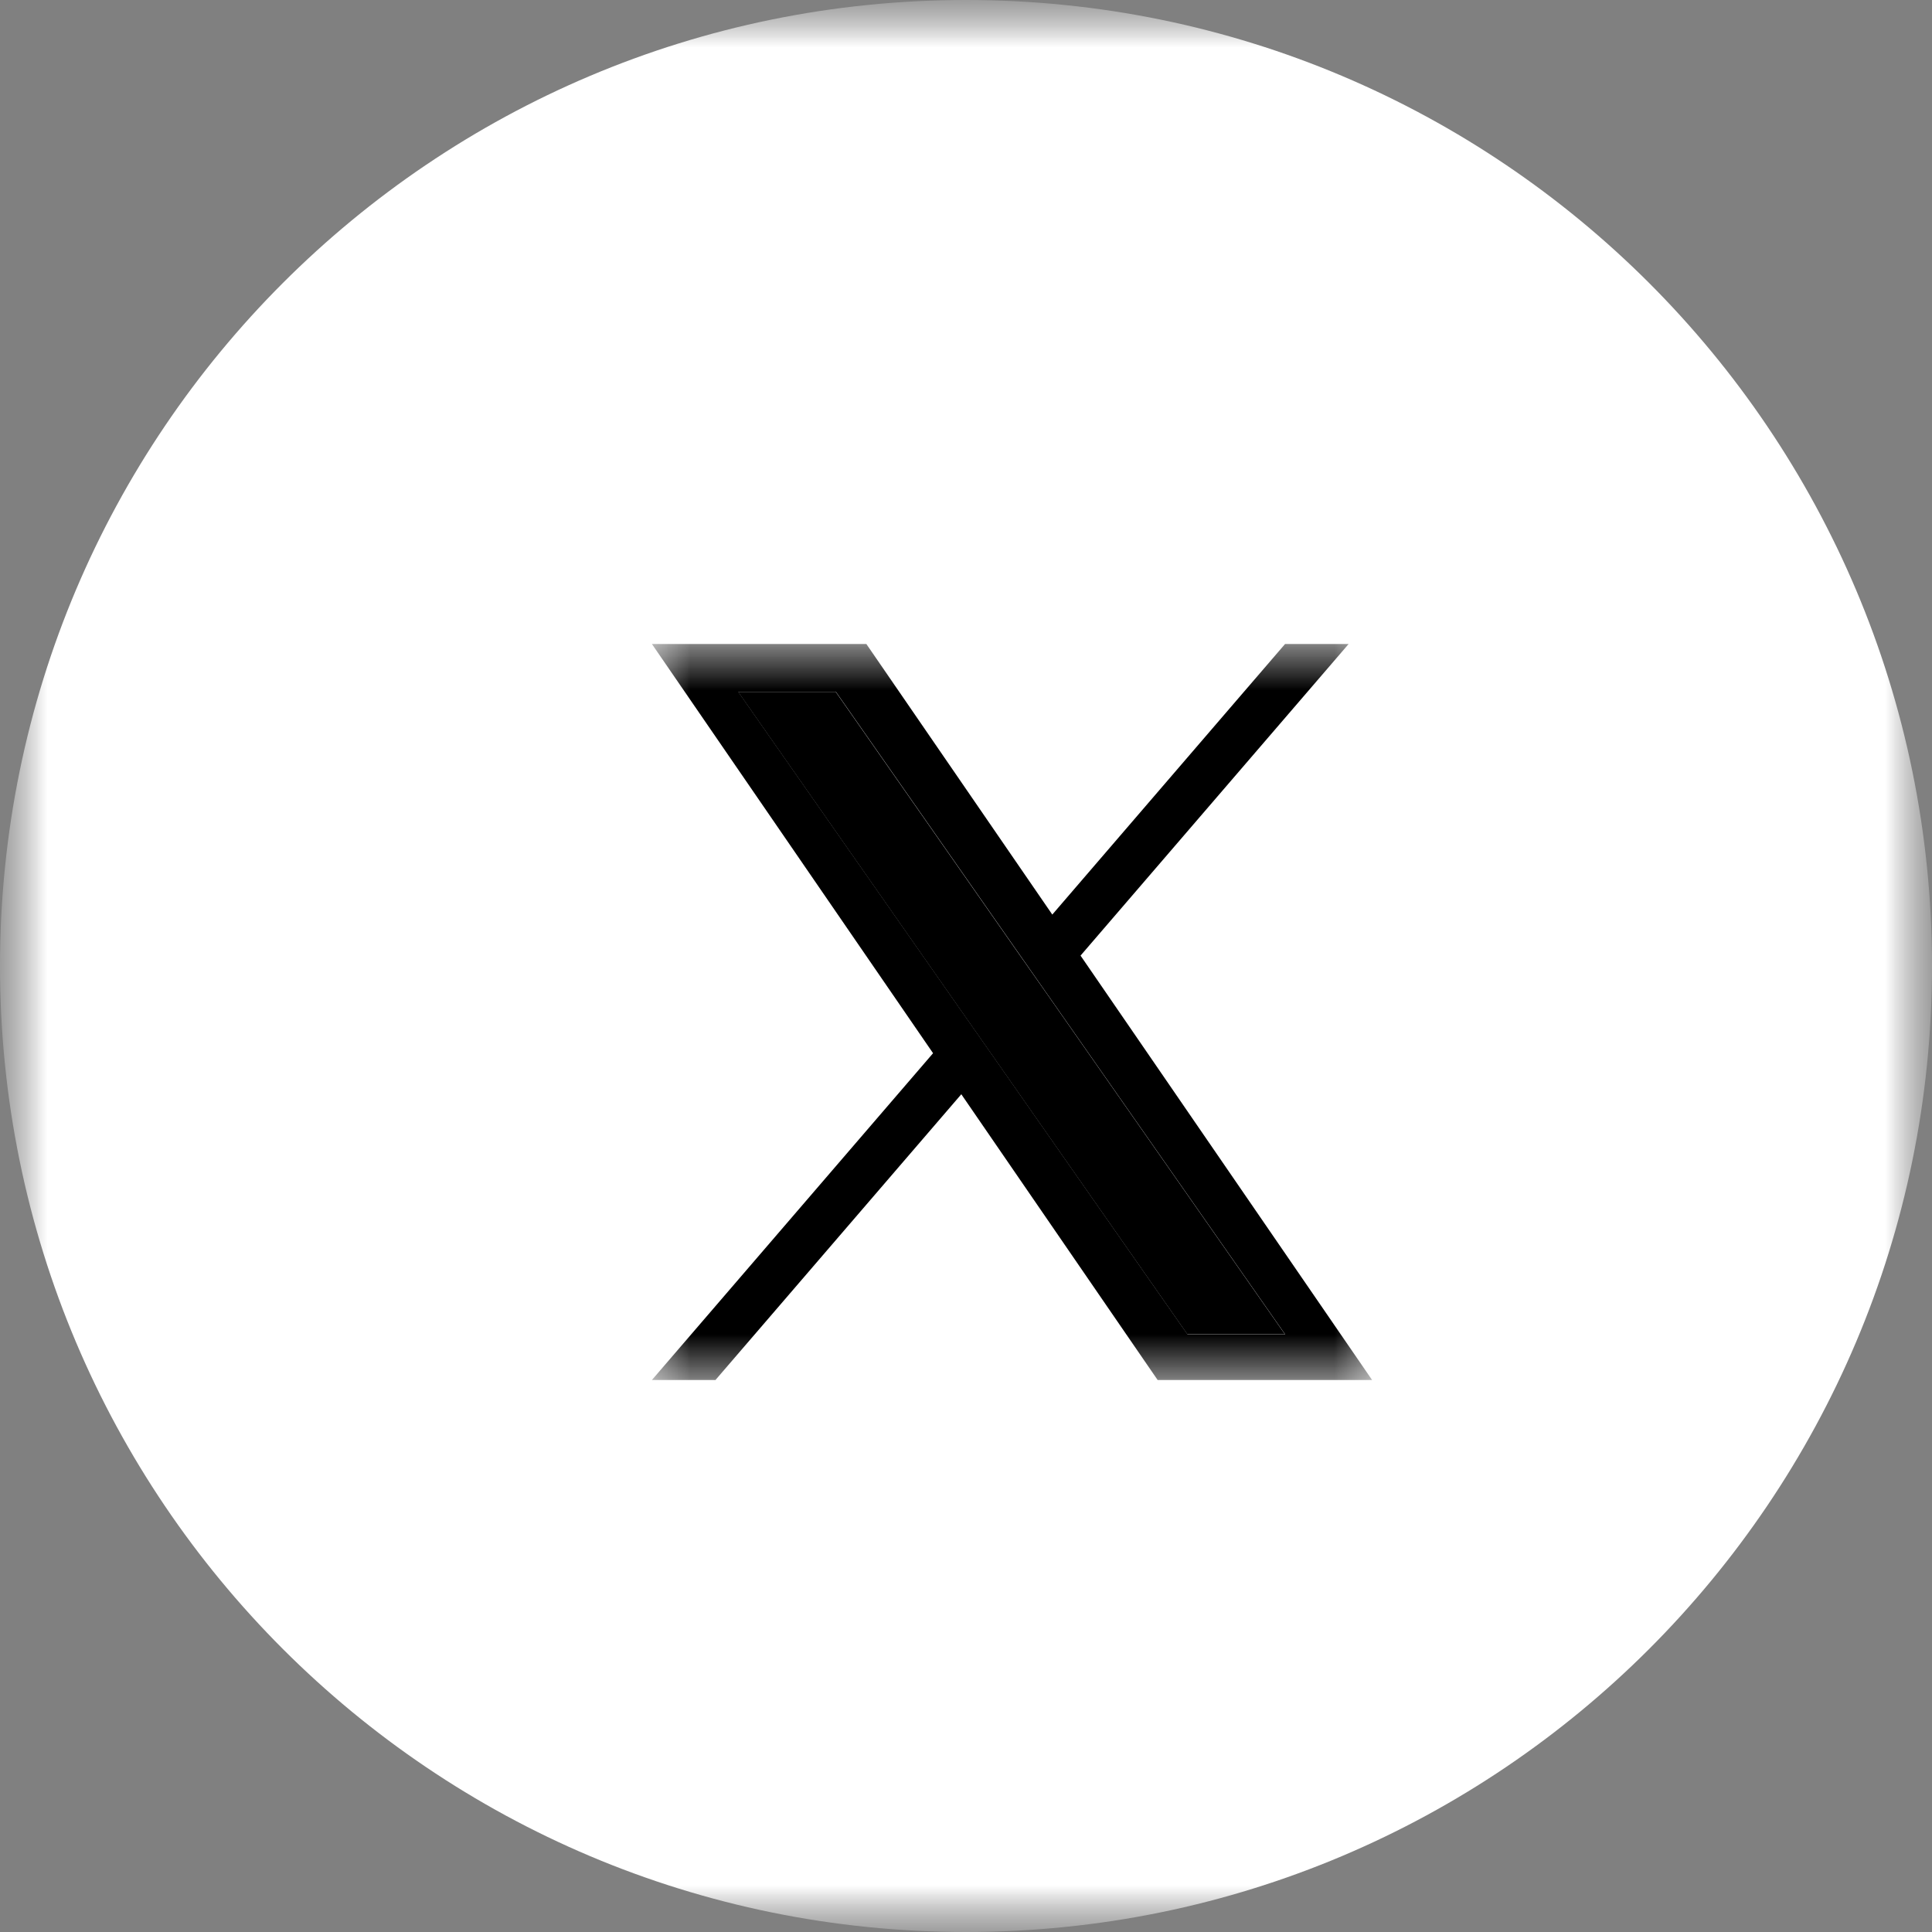 <svg width="21" height="21" viewBox="0 0 21 21" fill="none" xmlns="http://www.w3.org/2000/svg">
<rect x="0" y="0" width="21" height="21" fill="#808080" stroke="none"/>
<g clip-path="url(#clip0_418_13206)">
<mask id="mask0_418_13206" style="mask-type:luminance" maskUnits="userSpaceOnUse" x="0" y="0" width="21" height="21">
<path d="M21 0H0V21H21V0Z" fill="white"/>
</mask>
<g mask="url(#mask0_418_13206)">
<mask id="mask1_418_13206" style="mask-type:luminance" maskUnits="userSpaceOnUse" x="0" y="0" width="21" height="21">
<path d="M21 0H0V21H21V0Z" fill="white"/>
</mask>
<g mask="url(#mask1_418_13206)">
<path d="M10.5 21C16.299 21 21 16.299 21 10.5C21 4.701 16.299 0 10.5 0C4.701 0 0 4.701 0 10.5C0 16.299 4.701 21 10.5 21Z" fill="white"/>
<mask id="mask2_418_13206" style="mask-type:luminance" maskUnits="userSpaceOnUse" x="7" y="7" width="8" height="8">
<path d="M15 7H7V15H15V7Z" fill="white"/>
</mask>
<g mask="url(#mask2_418_13206)">
<path d="M11.745 10.387L14.659 7H13.968L11.438 9.941L9.417 7H7.086L10.142 11.448L7.086 15H7.777L10.449 11.894L12.583 15H14.914L11.745 10.387ZM10.799 11.487L10.489 11.044L8.025 7.52H9.086L11.074 10.364L11.384 10.807L13.969 14.504H12.908L10.799 11.487Z" fill="black"/>
<path d="M10.797 11.487L10.487 11.044L8.023 7.52H9.084L11.072 10.364L11.382 10.806L13.967 14.503H12.906L10.797 11.487Z" fill="black"/>
</g>
</g>
</g>
</g>
<defs>
<clipPath id="clip0_418_13206">
<rect width="21" height="21" fill="white"/>
</clipPath>
</defs>
</svg>

